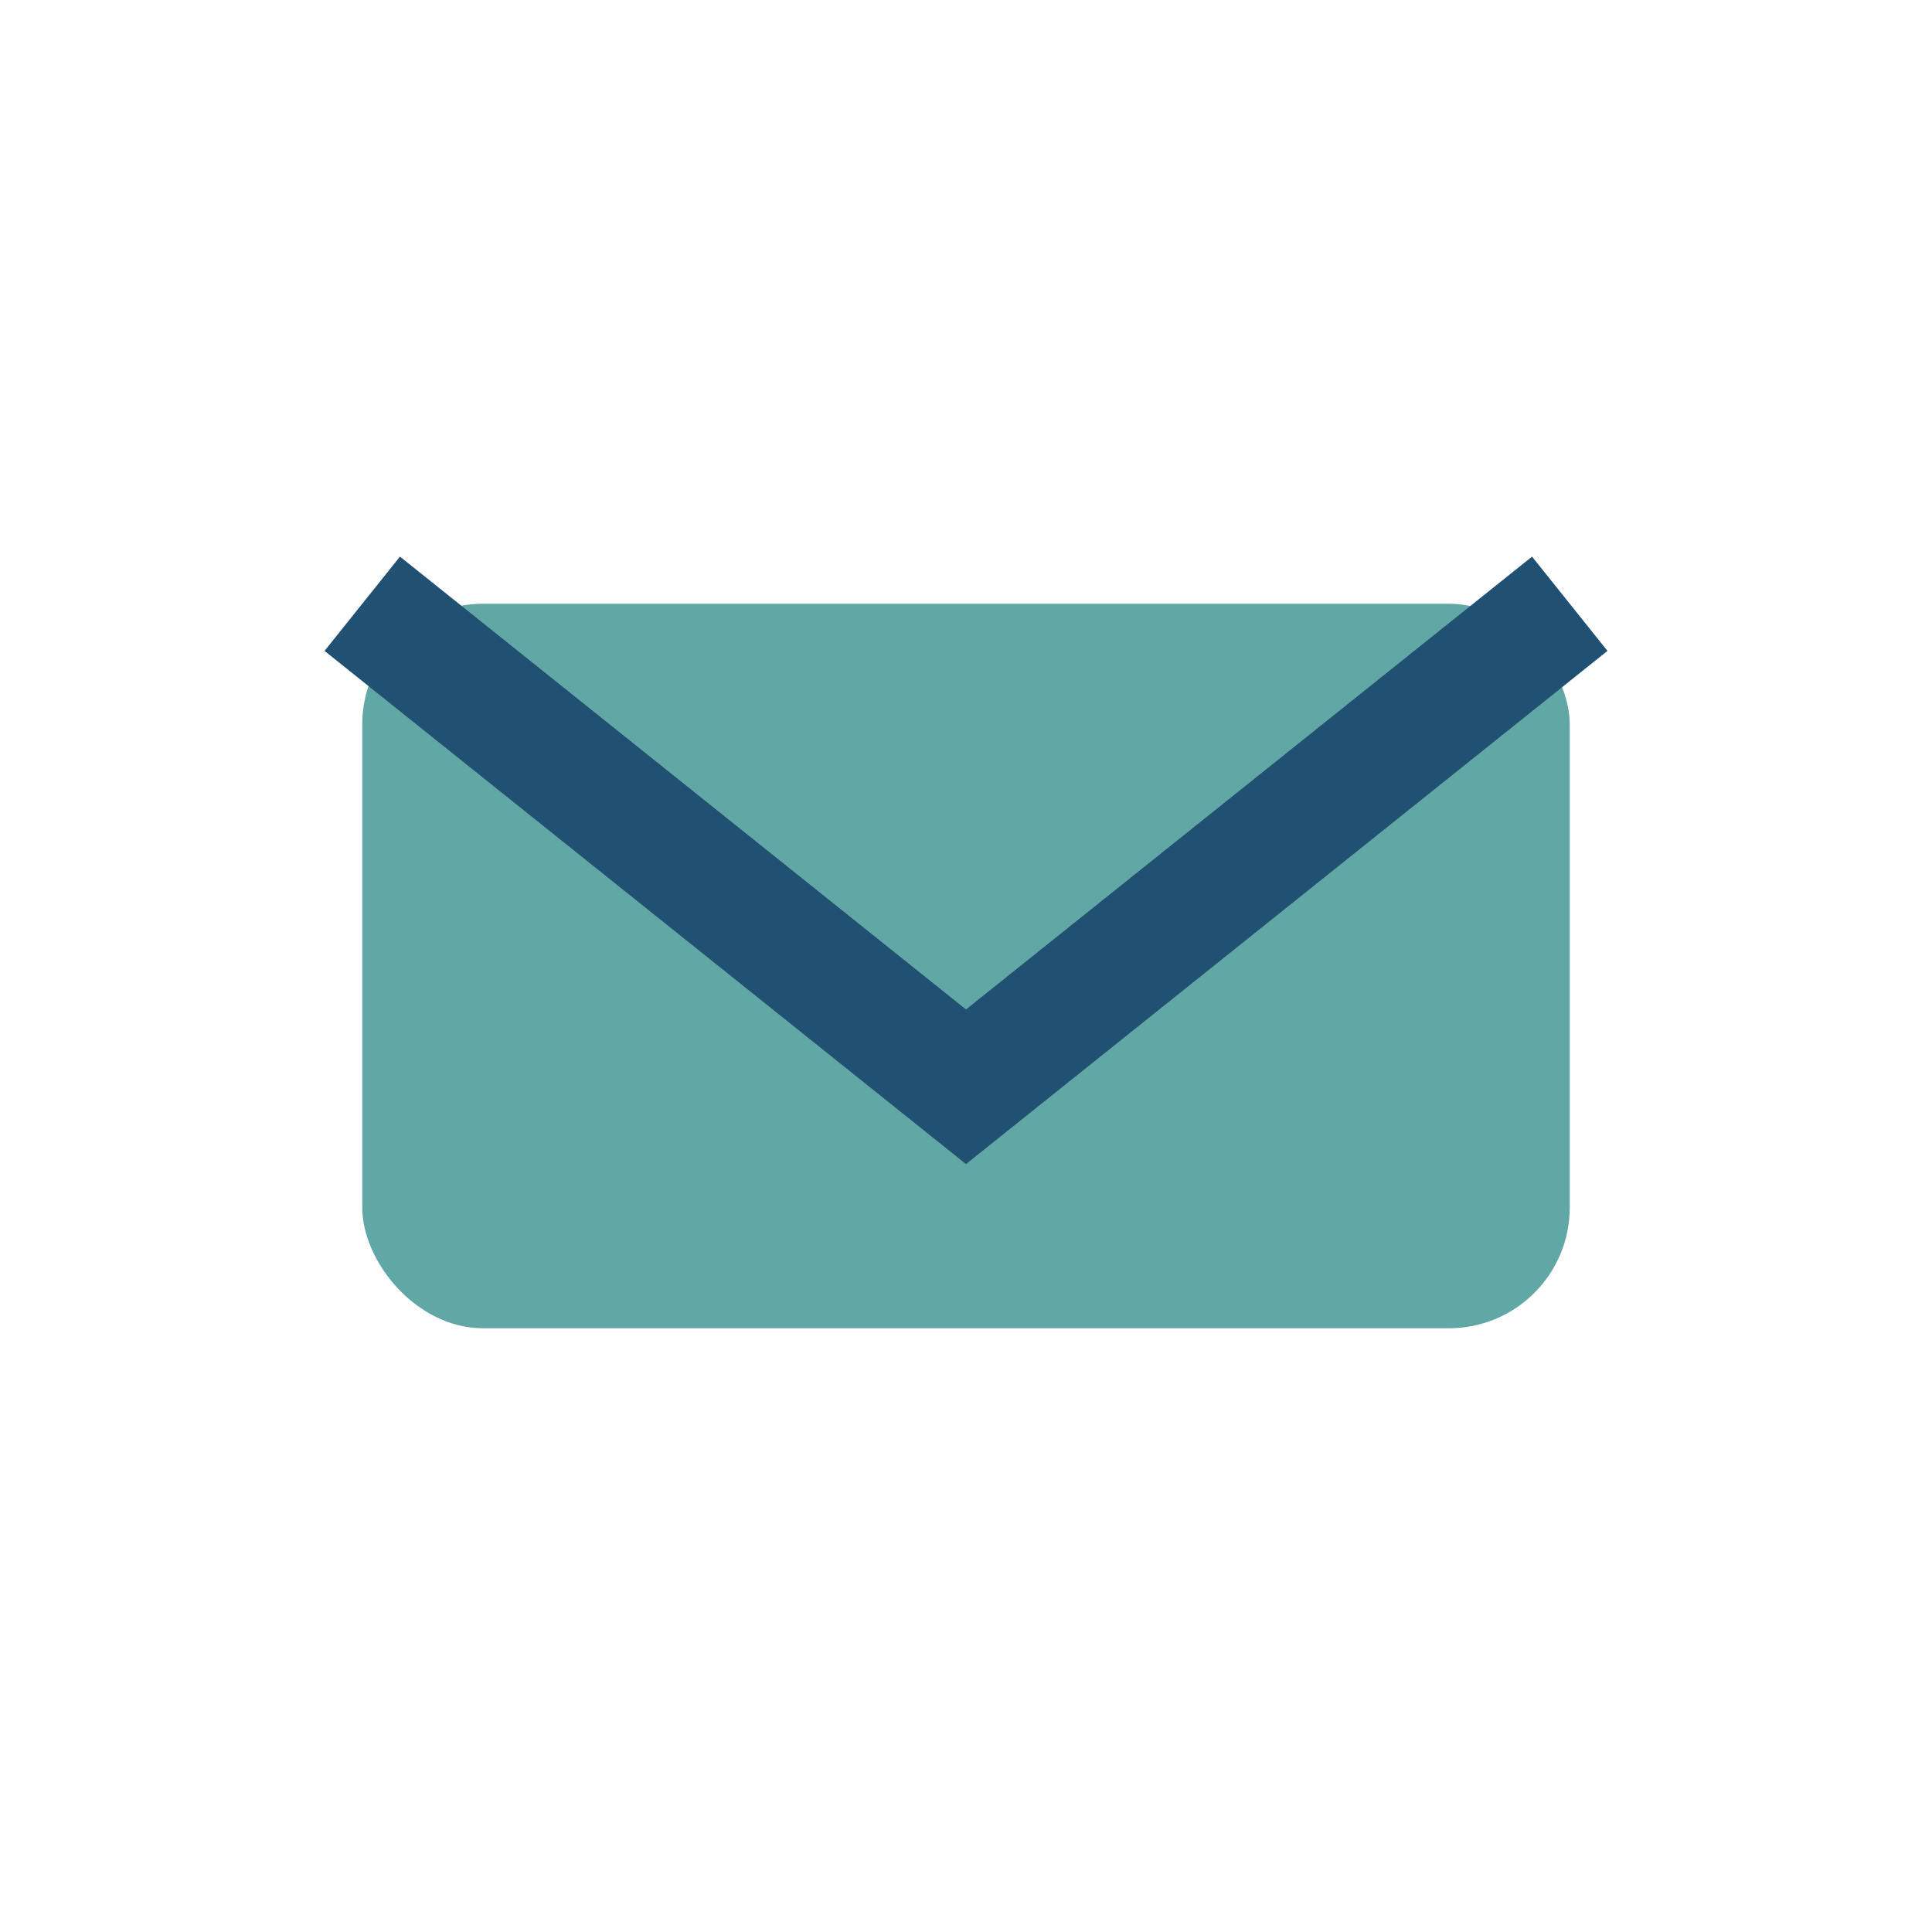 <?xml version="1.0" encoding="UTF-8"?>
<svg xmlns="http://www.w3.org/2000/svg" width="32" height="32" viewBox="0 0 32 32"><rect x="6" y="10" width="20" height="12" rx="2" fill="#60A7A6"/><path d="M6 10l10 8 10-8" stroke="#205072" stroke-width="2" fill="none"/></svg>